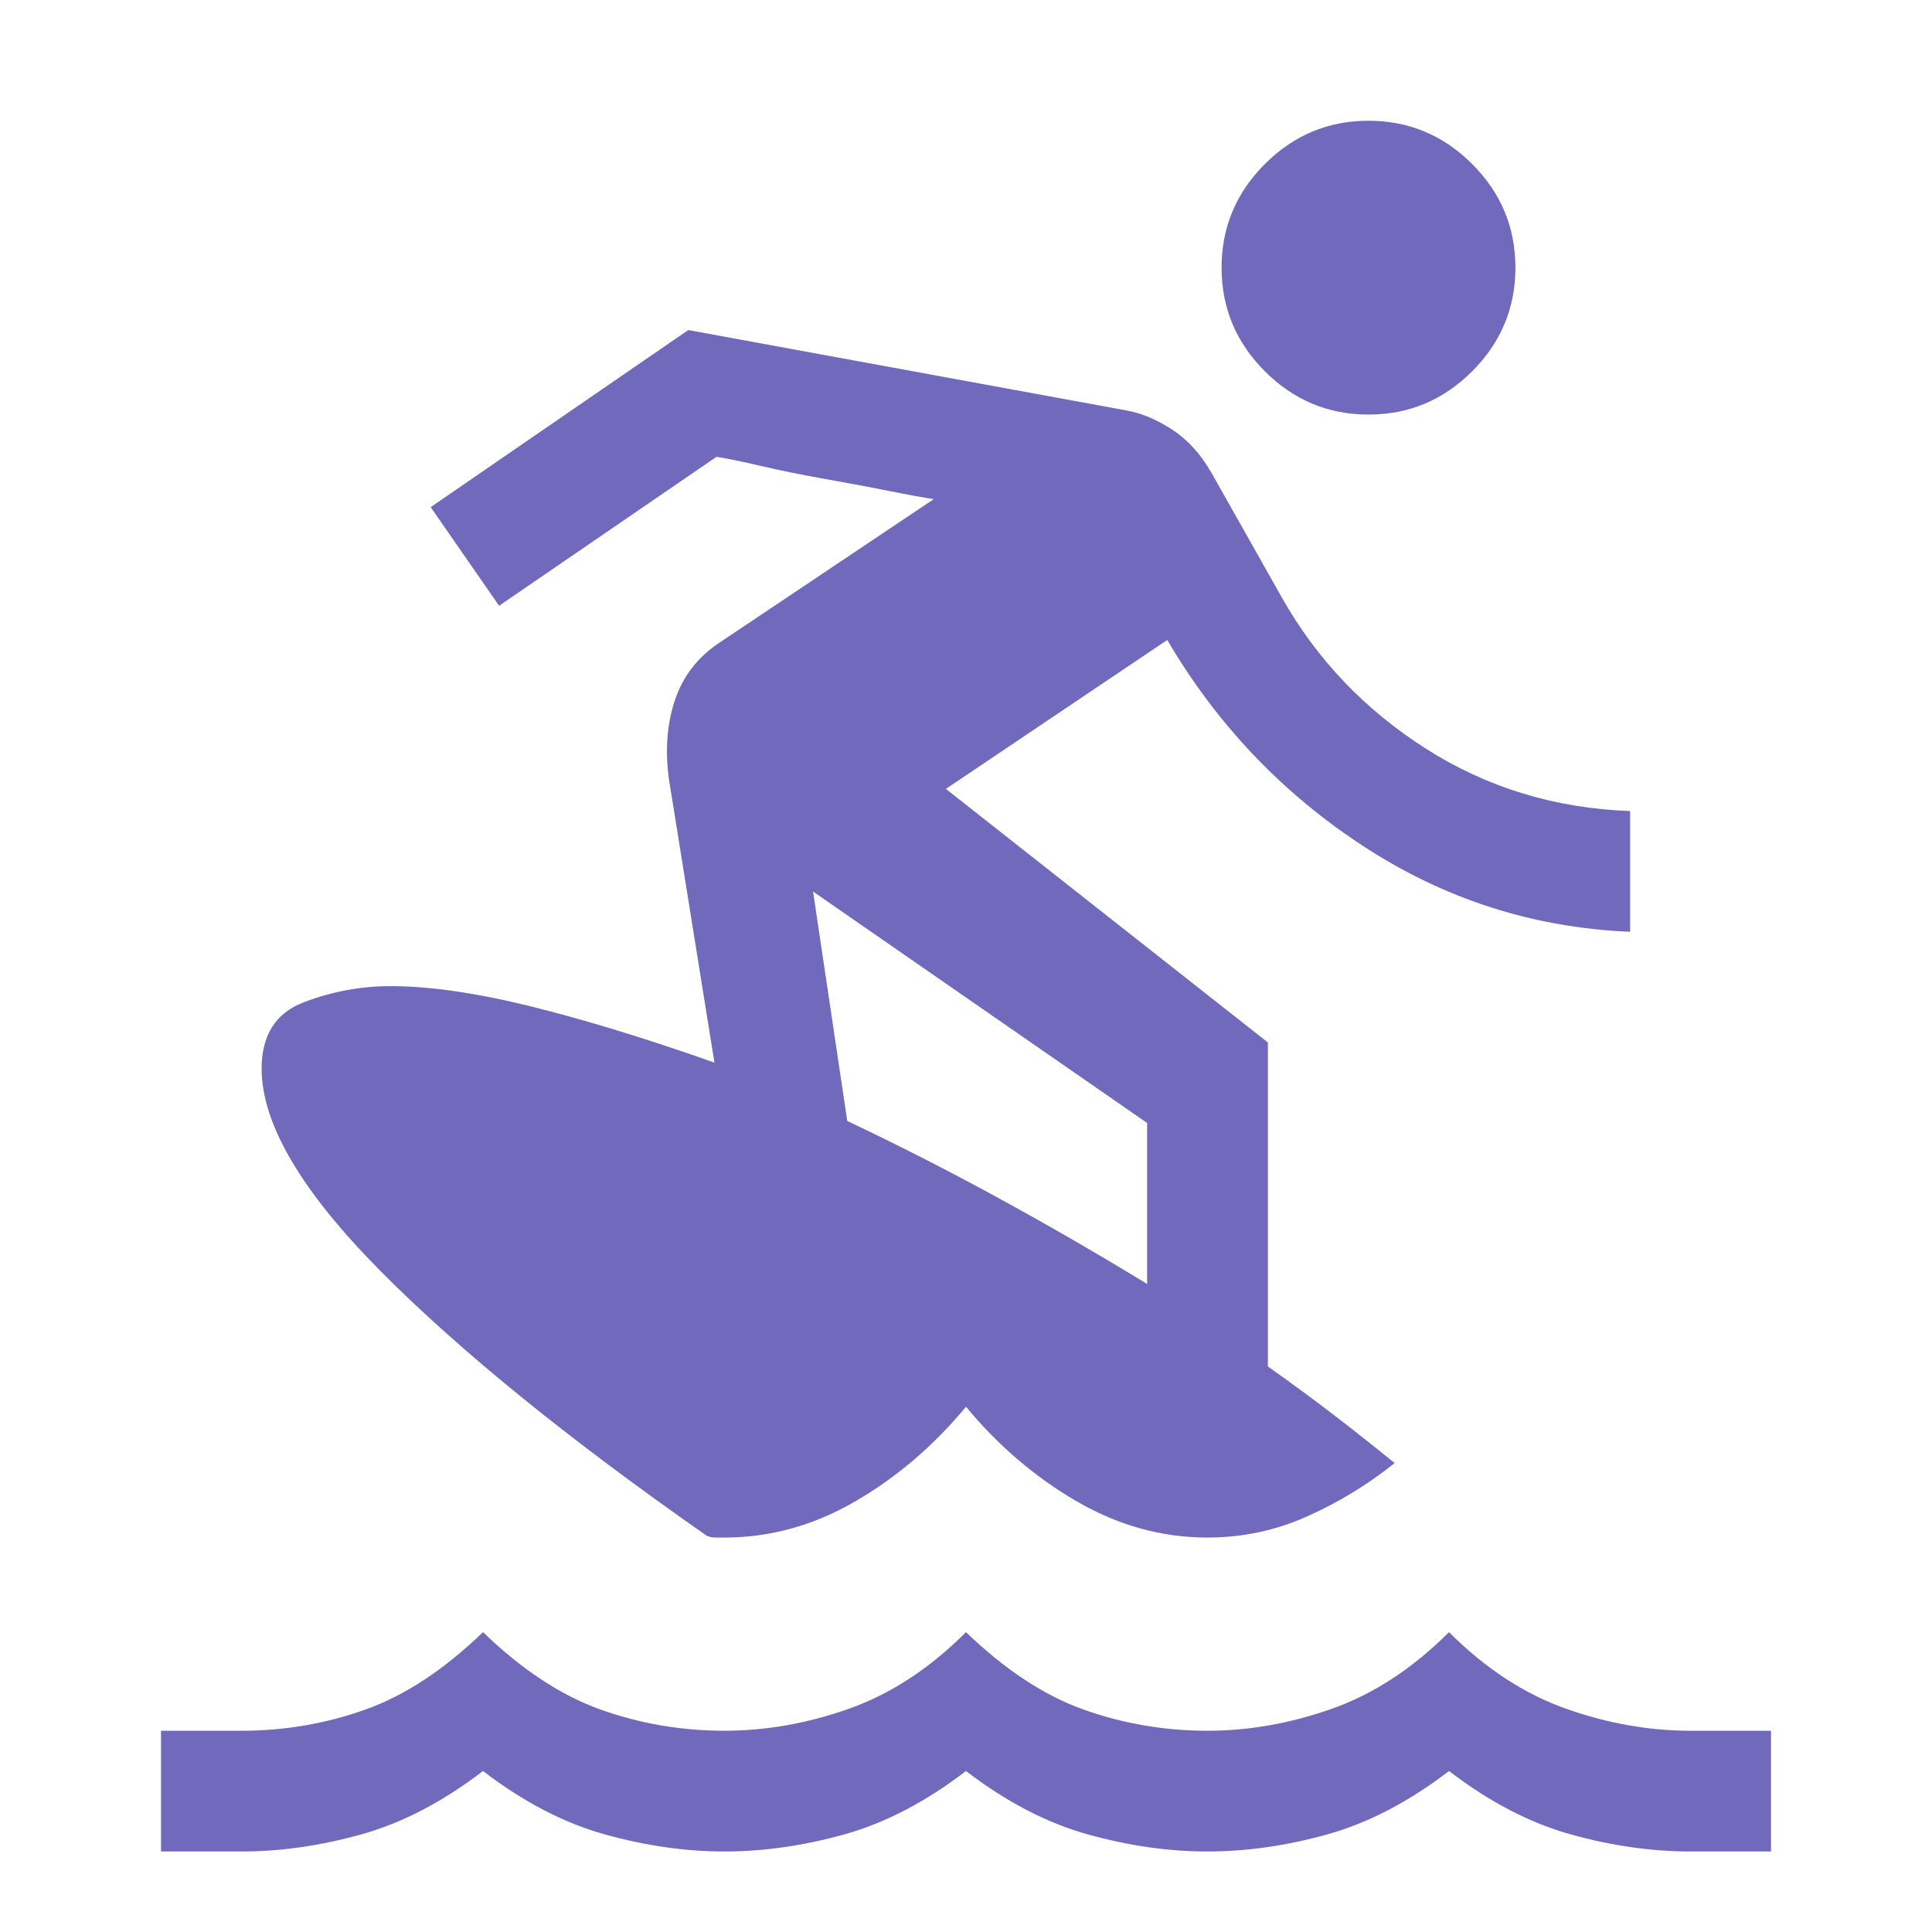 <svg xmlns="http://www.w3.org/2000/svg" height="48px" viewBox="0 -960 960 960" width="48px" fill="#7069BC"><path d="M80-40v-60h40q32 0 61.5-10.5T240-149q29 28 58.5 38.5T360-100q31 0 62-11t58-38q29 28 58.5 38.5T600-100q31 0 62-11t58-38q27 27 58 38t62 11h40v60h-40q-29 0-59.5-8.5T720-80q-30 23-60.5 31.5T600-40q-29 0-59.5-8.5T480-80q-30 23-60.5 31.5T360-40q-29 0-59.5-8.5T240-80q-30 23-60.5 31.5T120-40H80Zm262-756 218 40q11 2 22.5 9.5T602-725l35 62q26 46 71.5 75T810-557v60q-72-3-132.5-42.5T580-642l-110 74 160 126v161q17 12 32 23.5t31 24.5q-20 16-43.5 26.5T600-196q-34 0-65-18t-55-47q-24 29-55 47t-65 18h-4.5q-2.5 0-4.5-1-103-72-162-131.5T130-429q0-25 21-33t43-8q29 0 69.5 10t91.5 28l-22-137q-4-23 2-42t23-30l106-71q-7-1-22-4t-32-6q-17-3-32-6.5t-22-4.5l-108 74-34-49 128-88Zm62 279 17 114q38 18 75.5 38.5T570-322v-80L404-517Zm276-237q-30 0-51.5-21.5T607-827q0-30 21.5-51.5T680-900q30 0 51.5 21.5T753-827q0 30-21.5 51.5T680-754Z"/></svg>